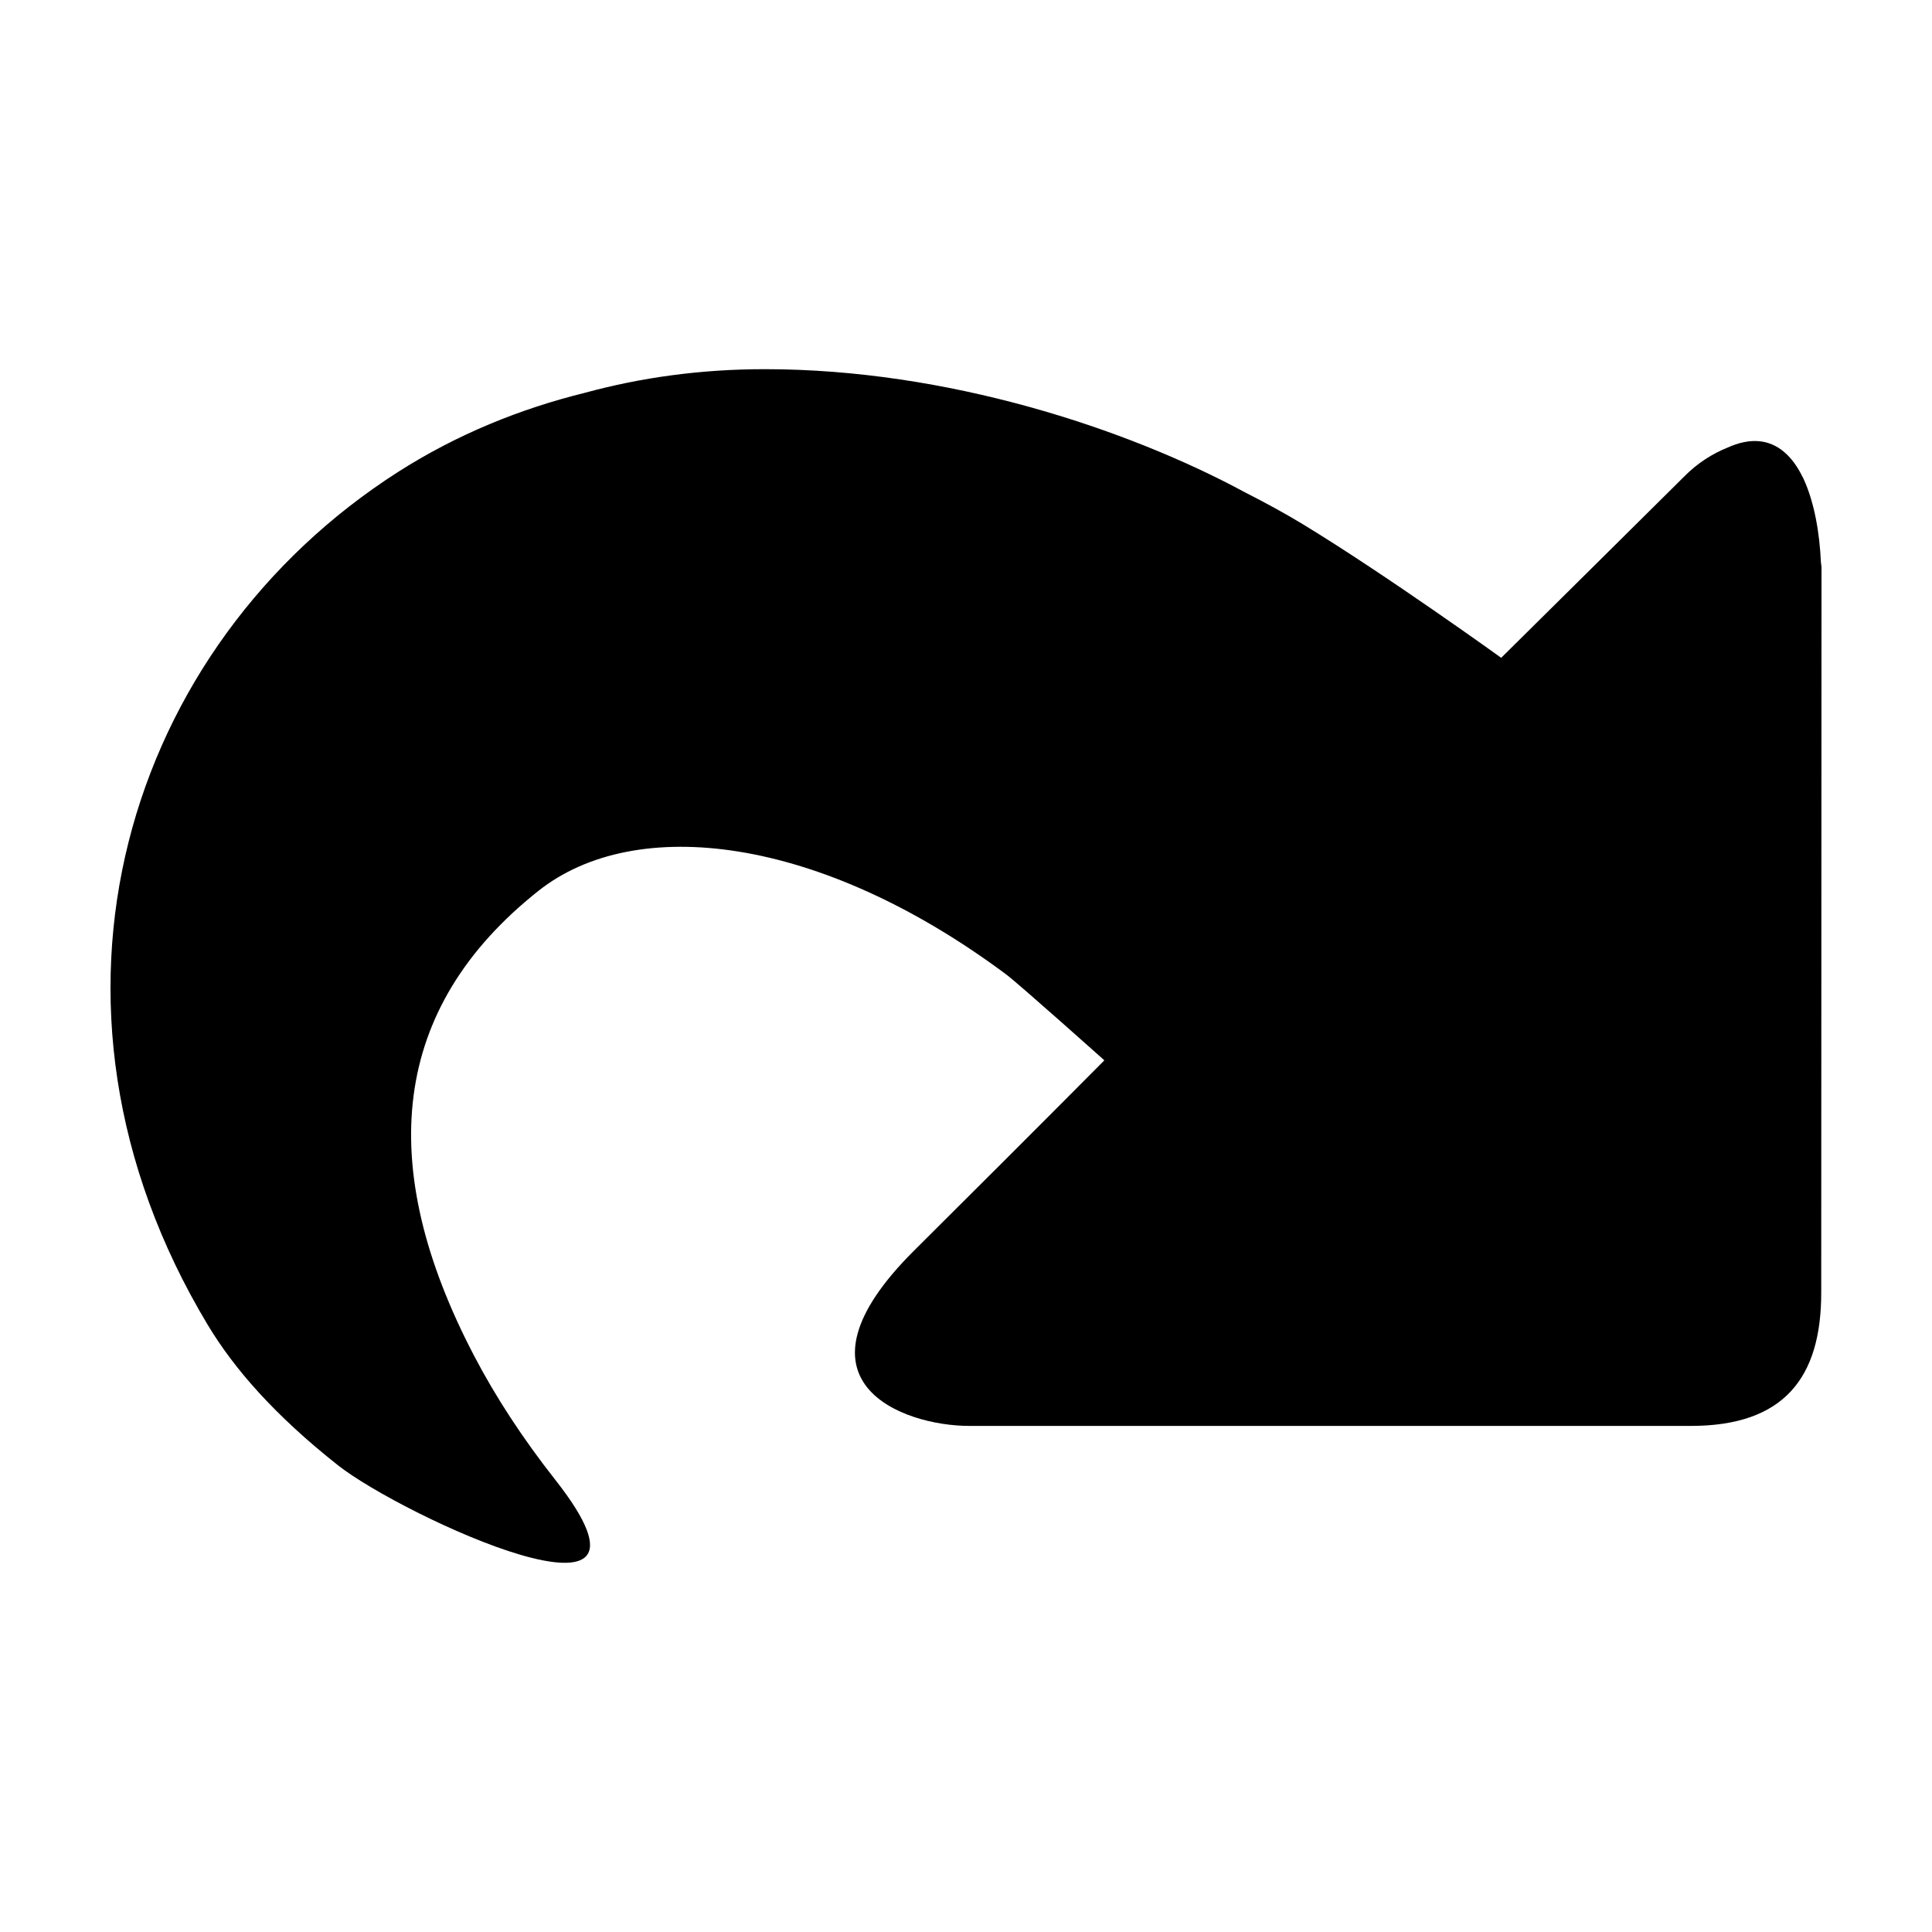 <?xml version="1.0" encoding="UTF-8"?>
<!-- Uploaded to: SVG Repo, www.svgrepo.com, Generator: SVG Repo Mixer Tools -->
<svg fill="#000000" width="800px" height="800px" version="1.1" viewBox="144 144 512 512" xmlns="http://www.w3.org/2000/svg">
 <path d="m626.71 294.2c-0.039-0.473-0.121-0.797-0.156-1.258-0.324-7.465-1.684-15.785-4.629-22.117-0.141-0.312-0.316-0.594-0.465-0.898-1.188-2.344-2.629-4.344-4.332-5.871-0.145-0.109-0.277-0.266-0.422-0.371-3.699-3.062-8.59-3.961-15.062-0.992-3.672 1.492-7.75 3.934-11.395 7.672-1.543 1.578-48.418 47.961-48.418 47.961s-30.293-21.844-52.441-35.328c-4.707-2.867-10.016-5.75-15.586-8.594-31.246-16.848-78.762-32.57-127.1-32.57-16.984 0-32.859 2.211-47.742 6.273-17.043 4.207-33.703 10.922-49.383 20.906-71.879 45.914-102 140.47-50.504 226.13 6.953 11.566 17.703 23.906 34.516 37.191 16.832 13.281 92.883 48.684 57.5 3.75-8.59-10.922-15.789-21.945-21.477-32.848-26.344-50.43-22.047-92.141 17.078-123.15 25.676-20.359 74.367-14.773 123.92 22.121 3.281 2.434 26.051 22.793 26.051 22.793s-15.543 15.715-50.457 50.453c-34.883 34.738-3.031 46.43 14.672 46.43h191.21c24.773 0 34.555-12.863 34.555-35.281 0-14.754 0.074-192.4 0.074-192.4z"/>
</svg>